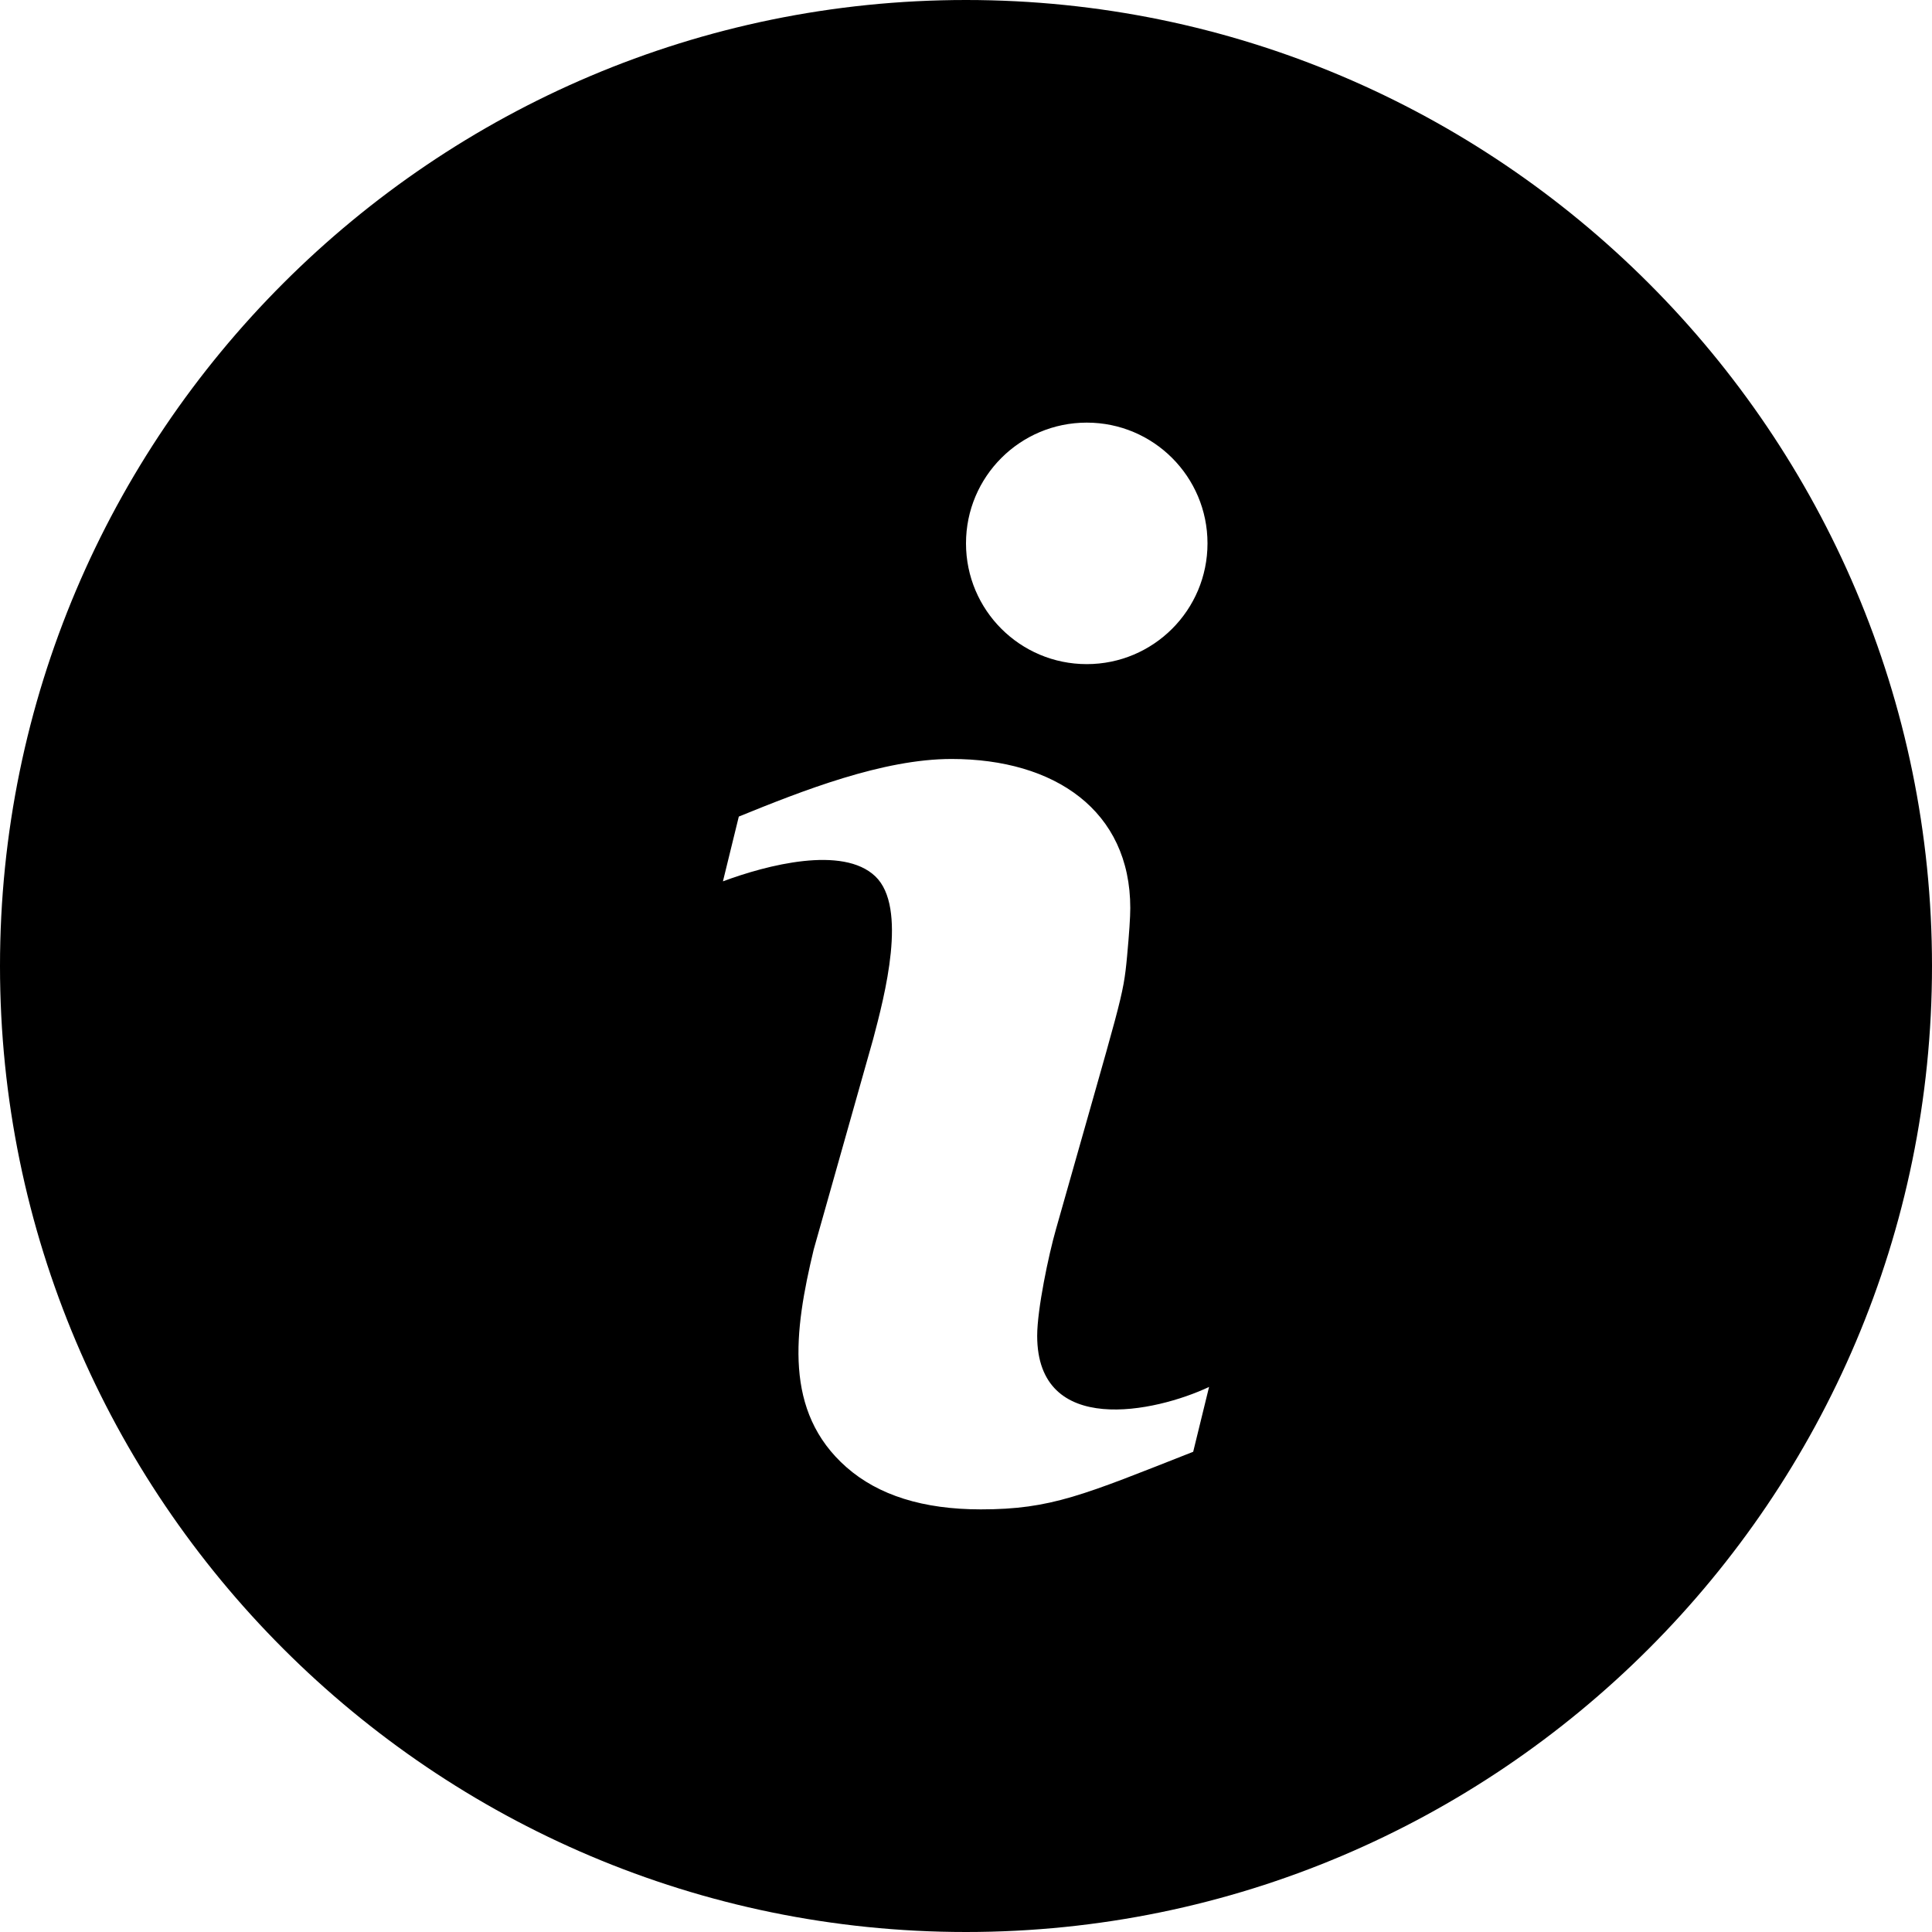 <svg width="64" height="64" viewBox="0 0 64 64" fill="none" xmlns="http://www.w3.org/2000/svg">
<path d="M32 0C14.356 0 0 14.356 0 32C0 49.644 14.356 64 32 64C49.644 64 64 49.644 64 32C64 14.356 49.644 0 32 0ZM36 14C38.21 14 40 15.79 40 18C40 20.21 38.21 22 36 22C33.79 22 32 20.21 32 18C32 15.79 33.79 14 36 14ZM39.526 48.092C35.888 49.524 34.826 50 32.49 50C30.582 50 29.098 49.534 28.04 48.604C25.95 46.764 26.302 44.108 26.956 41.388L28.924 34.422C29.304 32.988 30.074 30.058 28.996 29.03C27.918 28.002 25.408 28.652 23.948 29.196L24.474 27.05C26.582 26.192 29.246 25.142 31.52 25.142C34.94 25.142 37.442 26.852 37.442 30.08C37.442 30.382 37.406 30.914 37.336 31.678C37.204 33.08 37.164 32.988 34.98 40.72C34.736 41.57 34.358 43.376 34.358 44.25C34.358 47.616 38.272 46.784 40.052 45.944L39.526 48.092Z" fill="black"/>
</svg>
